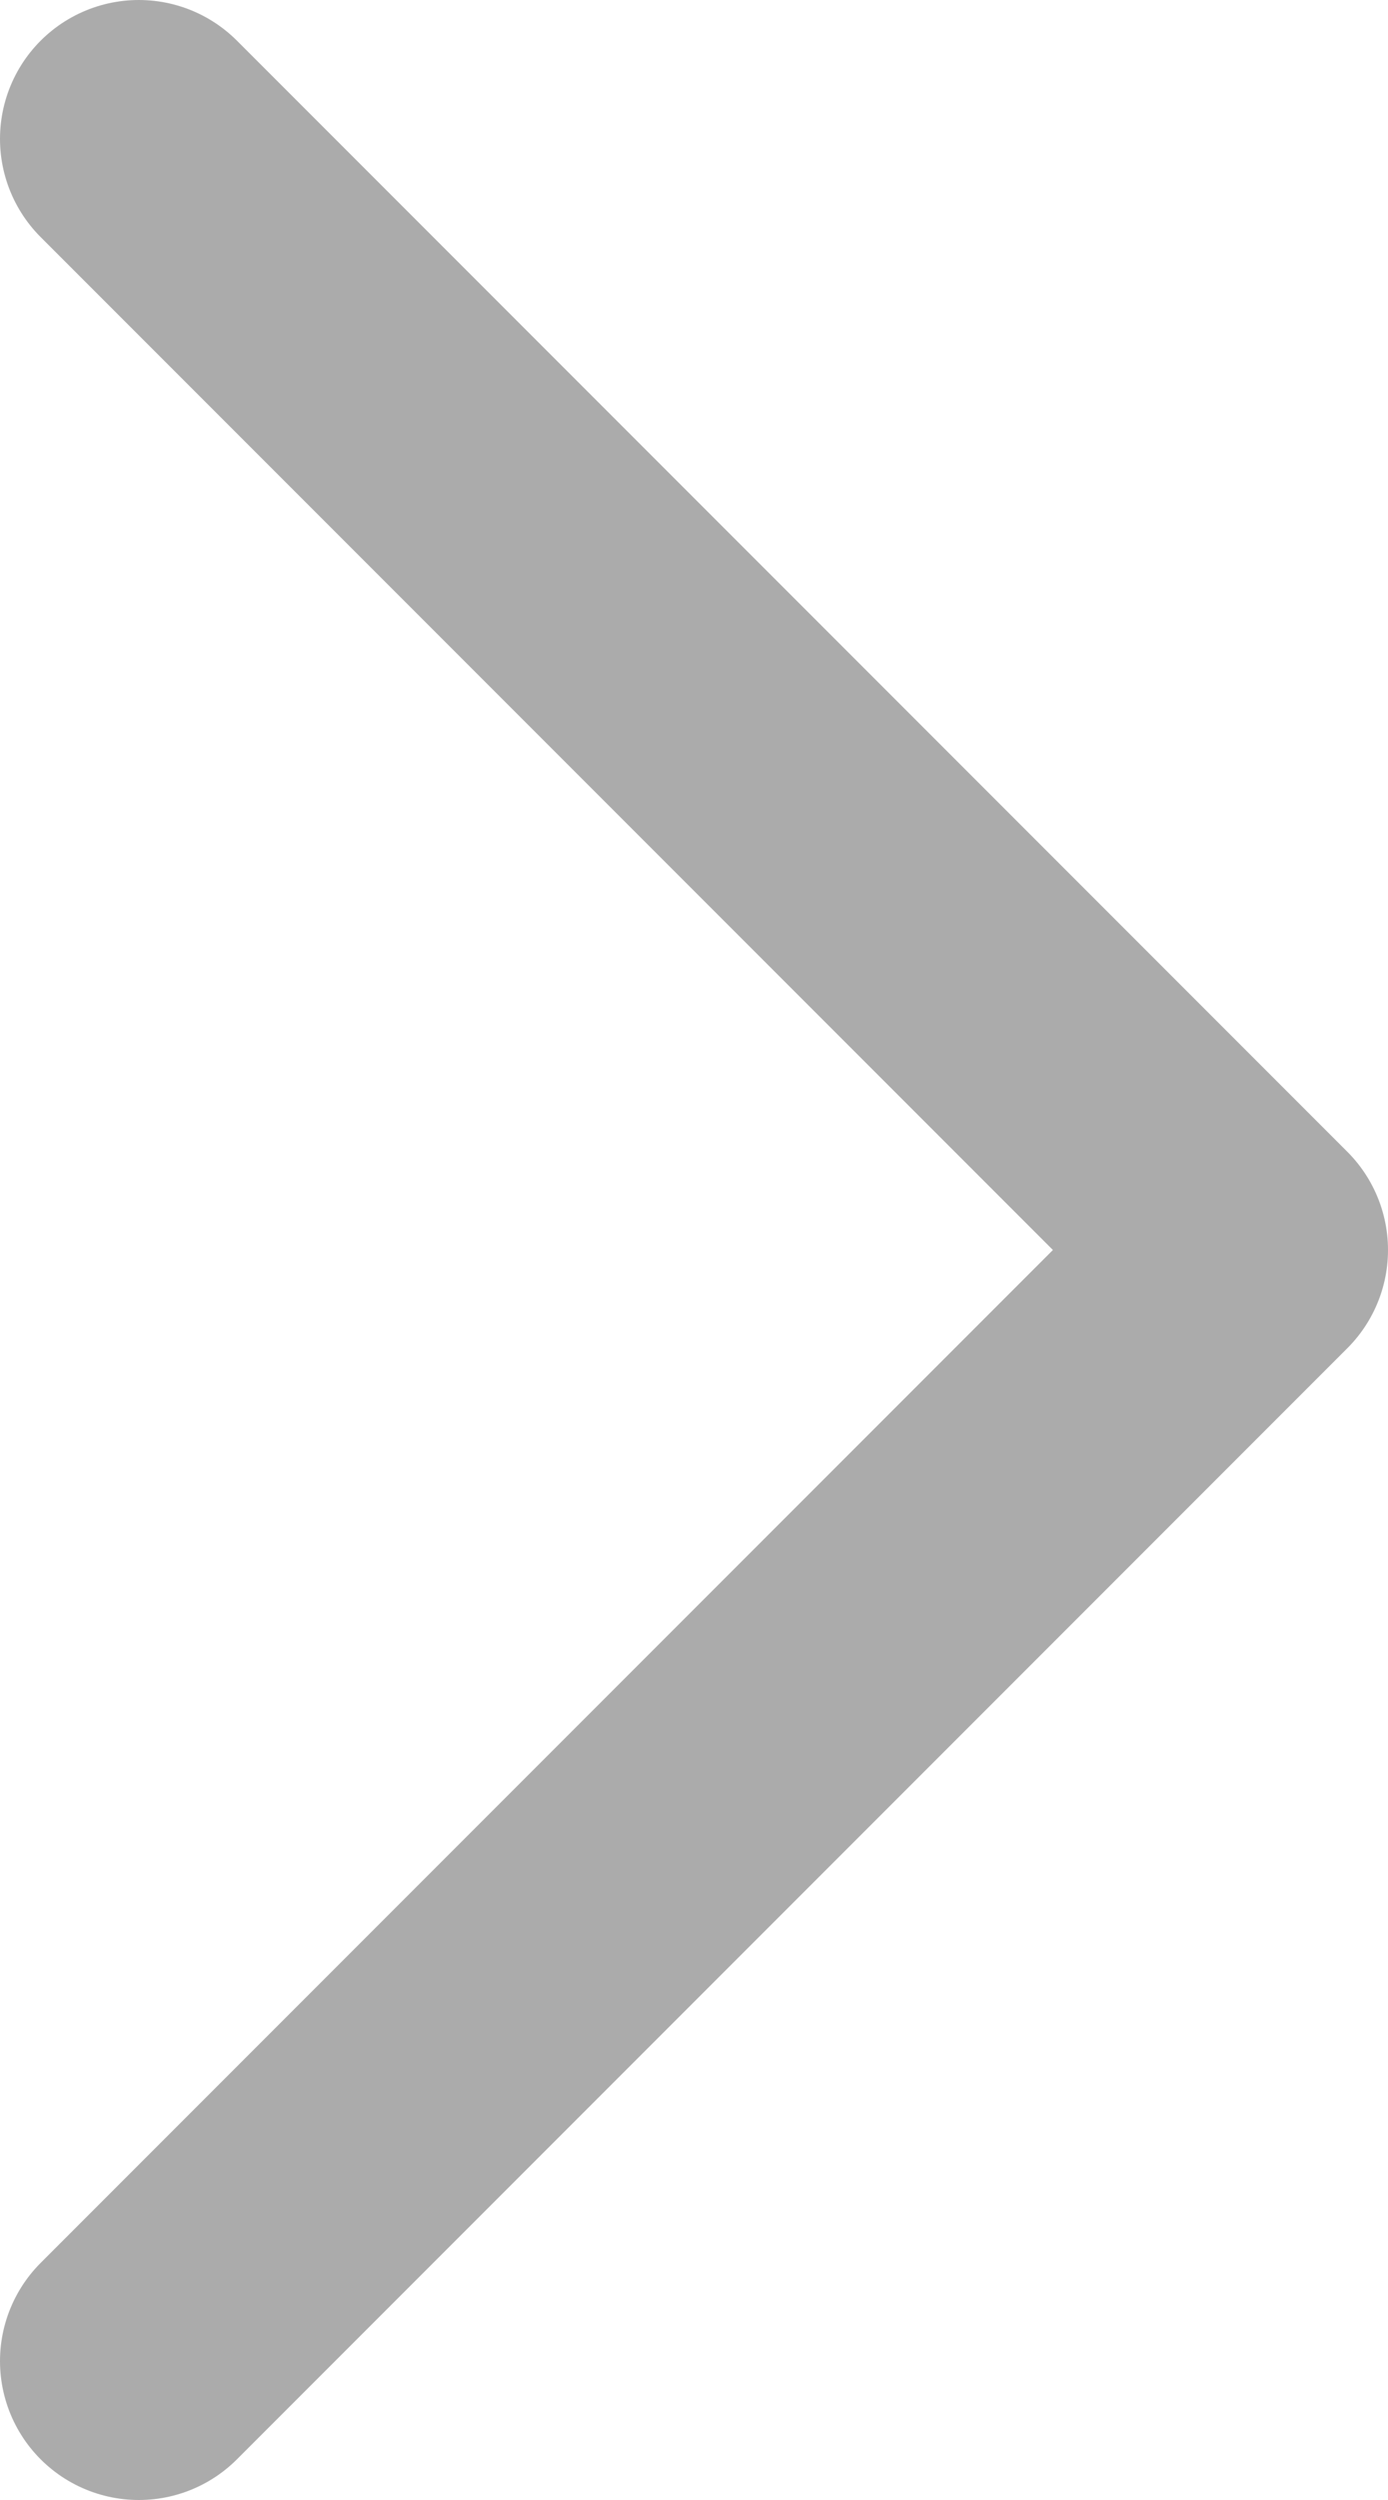 <svg fill="none" height="18" viewBox="0 0 10 18" width="10" xmlns="http://www.w3.org/2000/svg"><path d="m1 17 8-8-8-8" stroke="#ababab" stroke-linecap="round" stroke-linejoin="round" stroke-width="2"/></svg>
